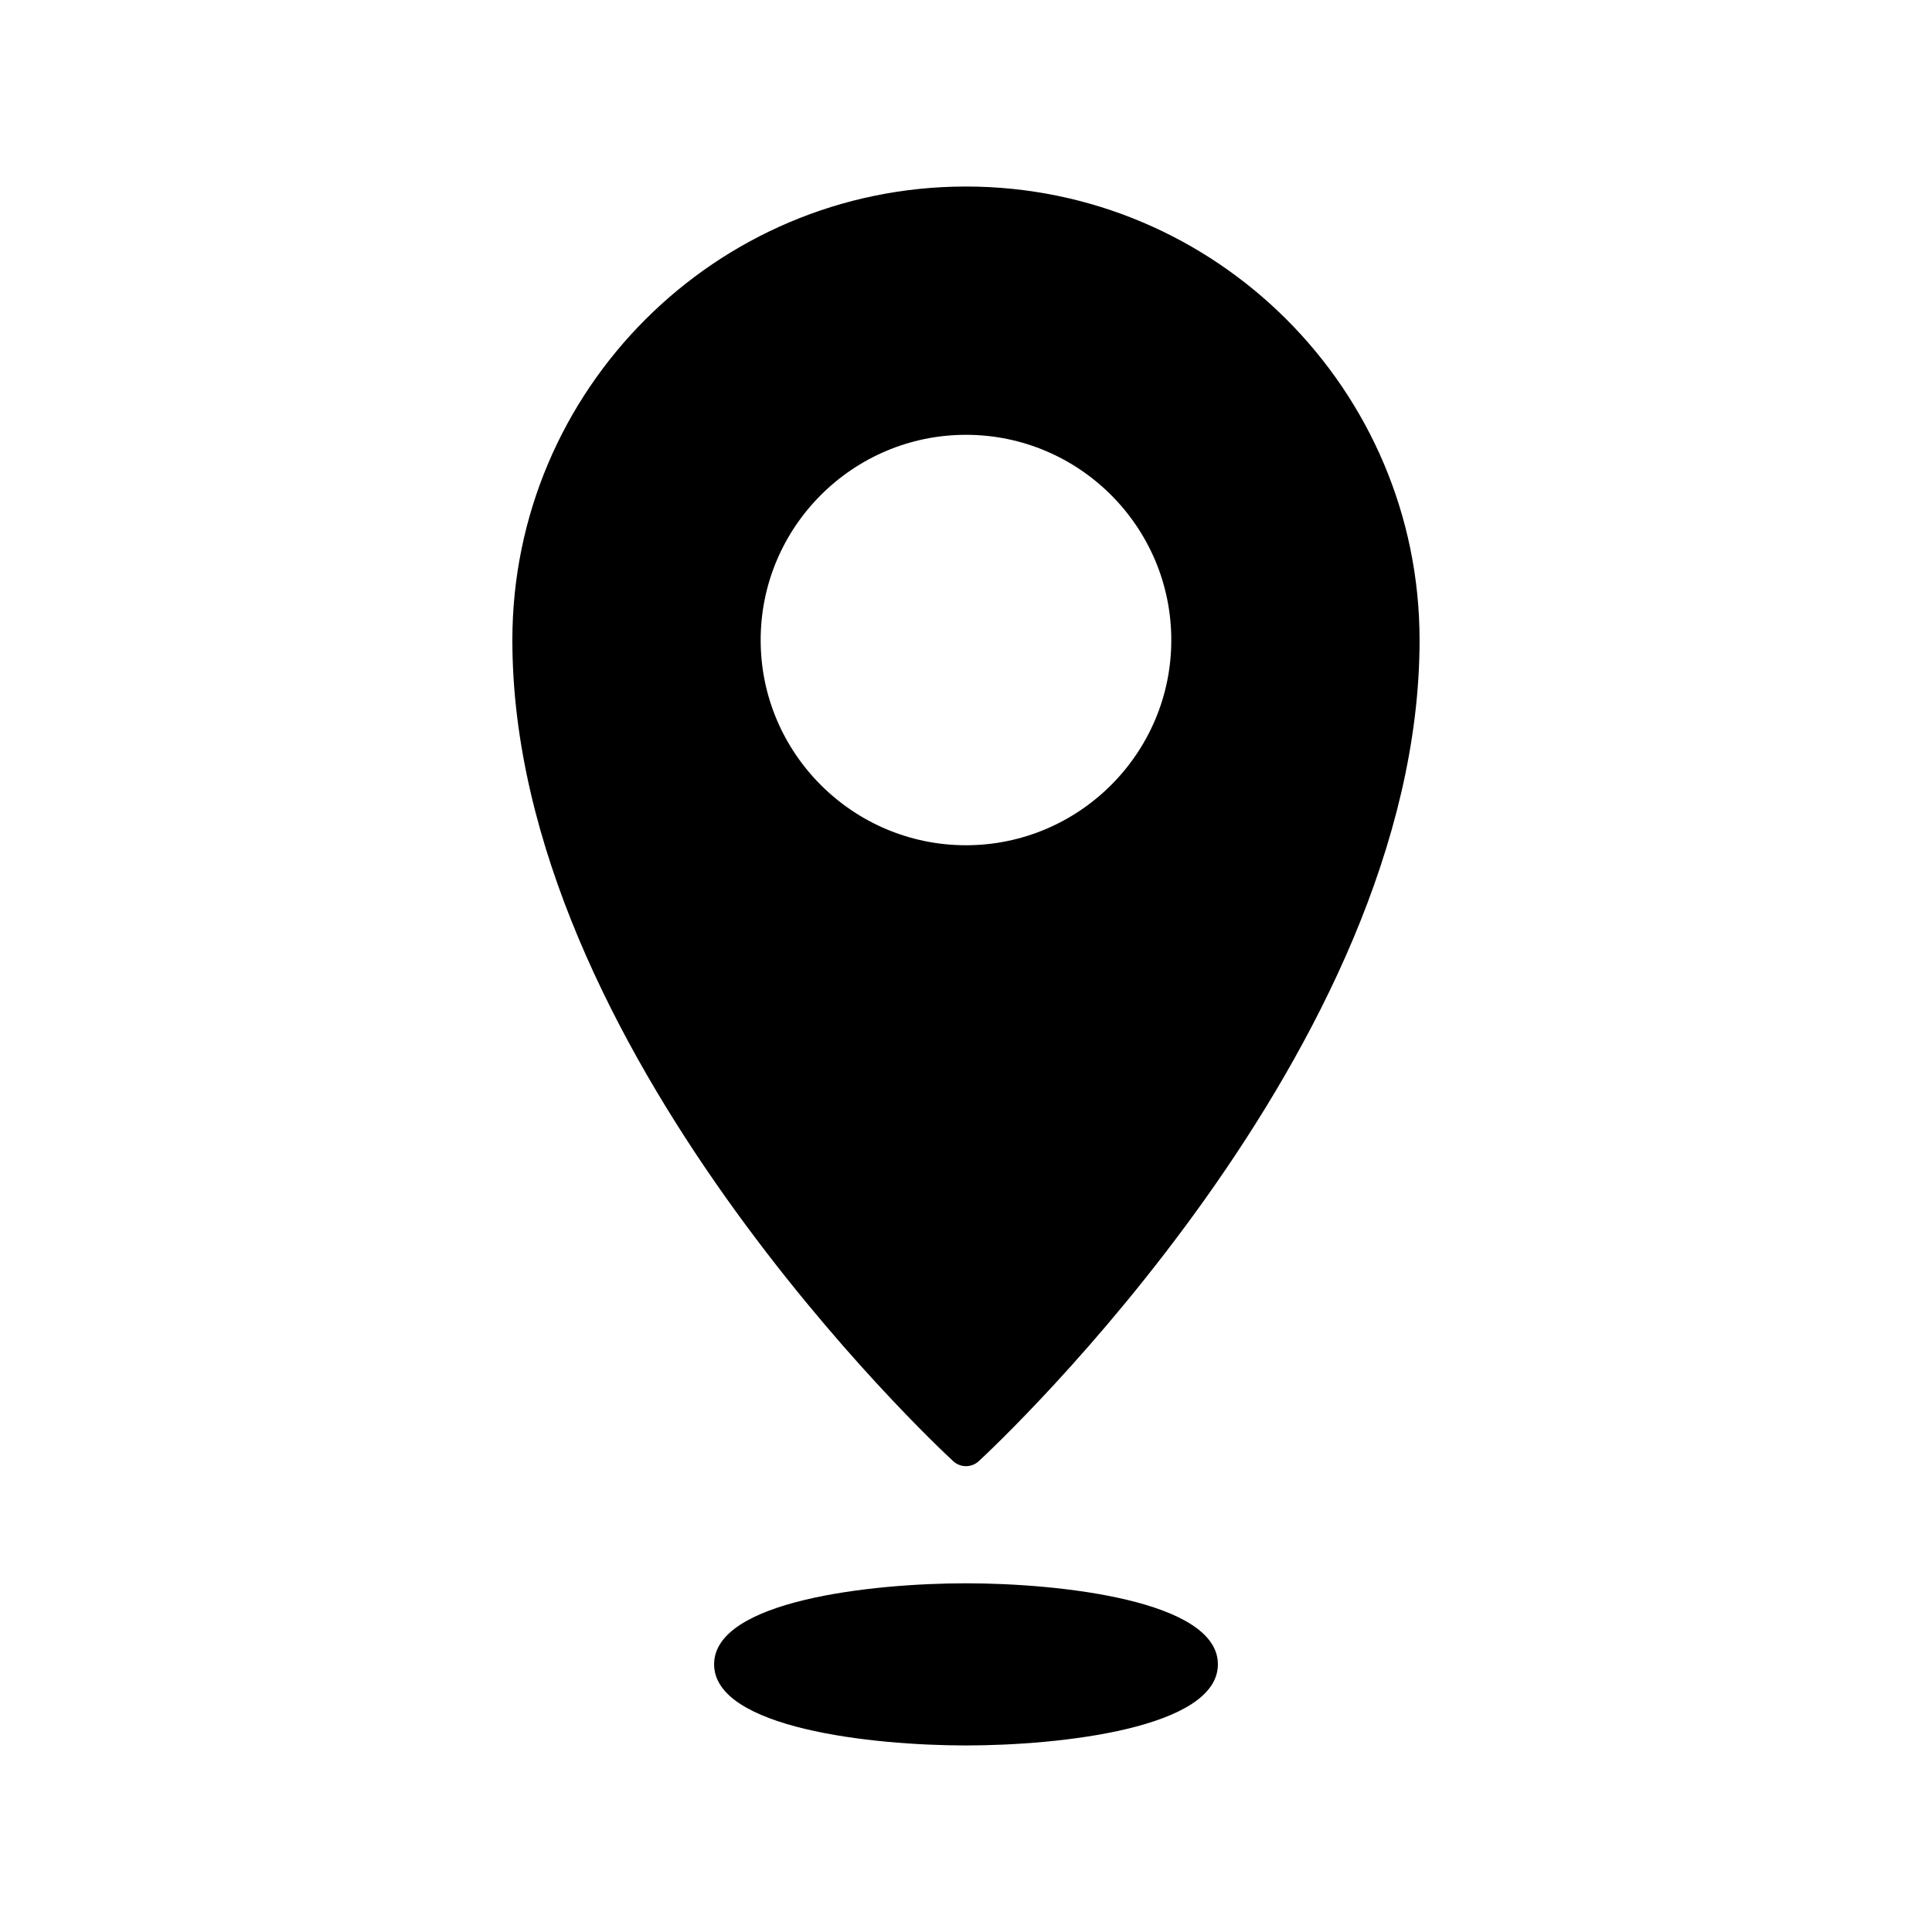 <?xml version="1.0" encoding="UTF-8"?>
<!-- Uploaded to: SVG Repo, www.svgrepo.com, Generator: SVG Repo Mixer Tools -->
<svg fill="#000000" width="800px" height="800px" version="1.1" viewBox="144 144 512 512" xmlns="http://www.w3.org/2000/svg">
 <g>
  <path d="m396.57 531.19c0.957 0.906 2.215 1.359 3.426 1.359s2.469-0.453 3.426-1.359c4.734-4.383 116.78-109.12 116.78-217.55 0-66.301-53.906-120.21-120.21-120.21-66.305 0-120.21 53.906-120.21 120.21 0 108.42 112.05 213.16 116.79 217.55zm3.426-271.96c29.977 0 54.41 24.383 54.41 54.41 0 29.977-24.434 54.359-54.41 54.359s-54.41-24.383-54.41-54.359c-0.004-30.027 24.434-54.41 54.41-54.41z"/>
  <path d="m400 563.59c-24.789 0-66.754 4.535-66.754 21.461-0.004 16.98 41.965 21.512 66.754 21.512s66.754-4.535 66.754-21.512c0-16.926-41.969-21.461-66.754-21.461z"/>
 </g>
</svg>